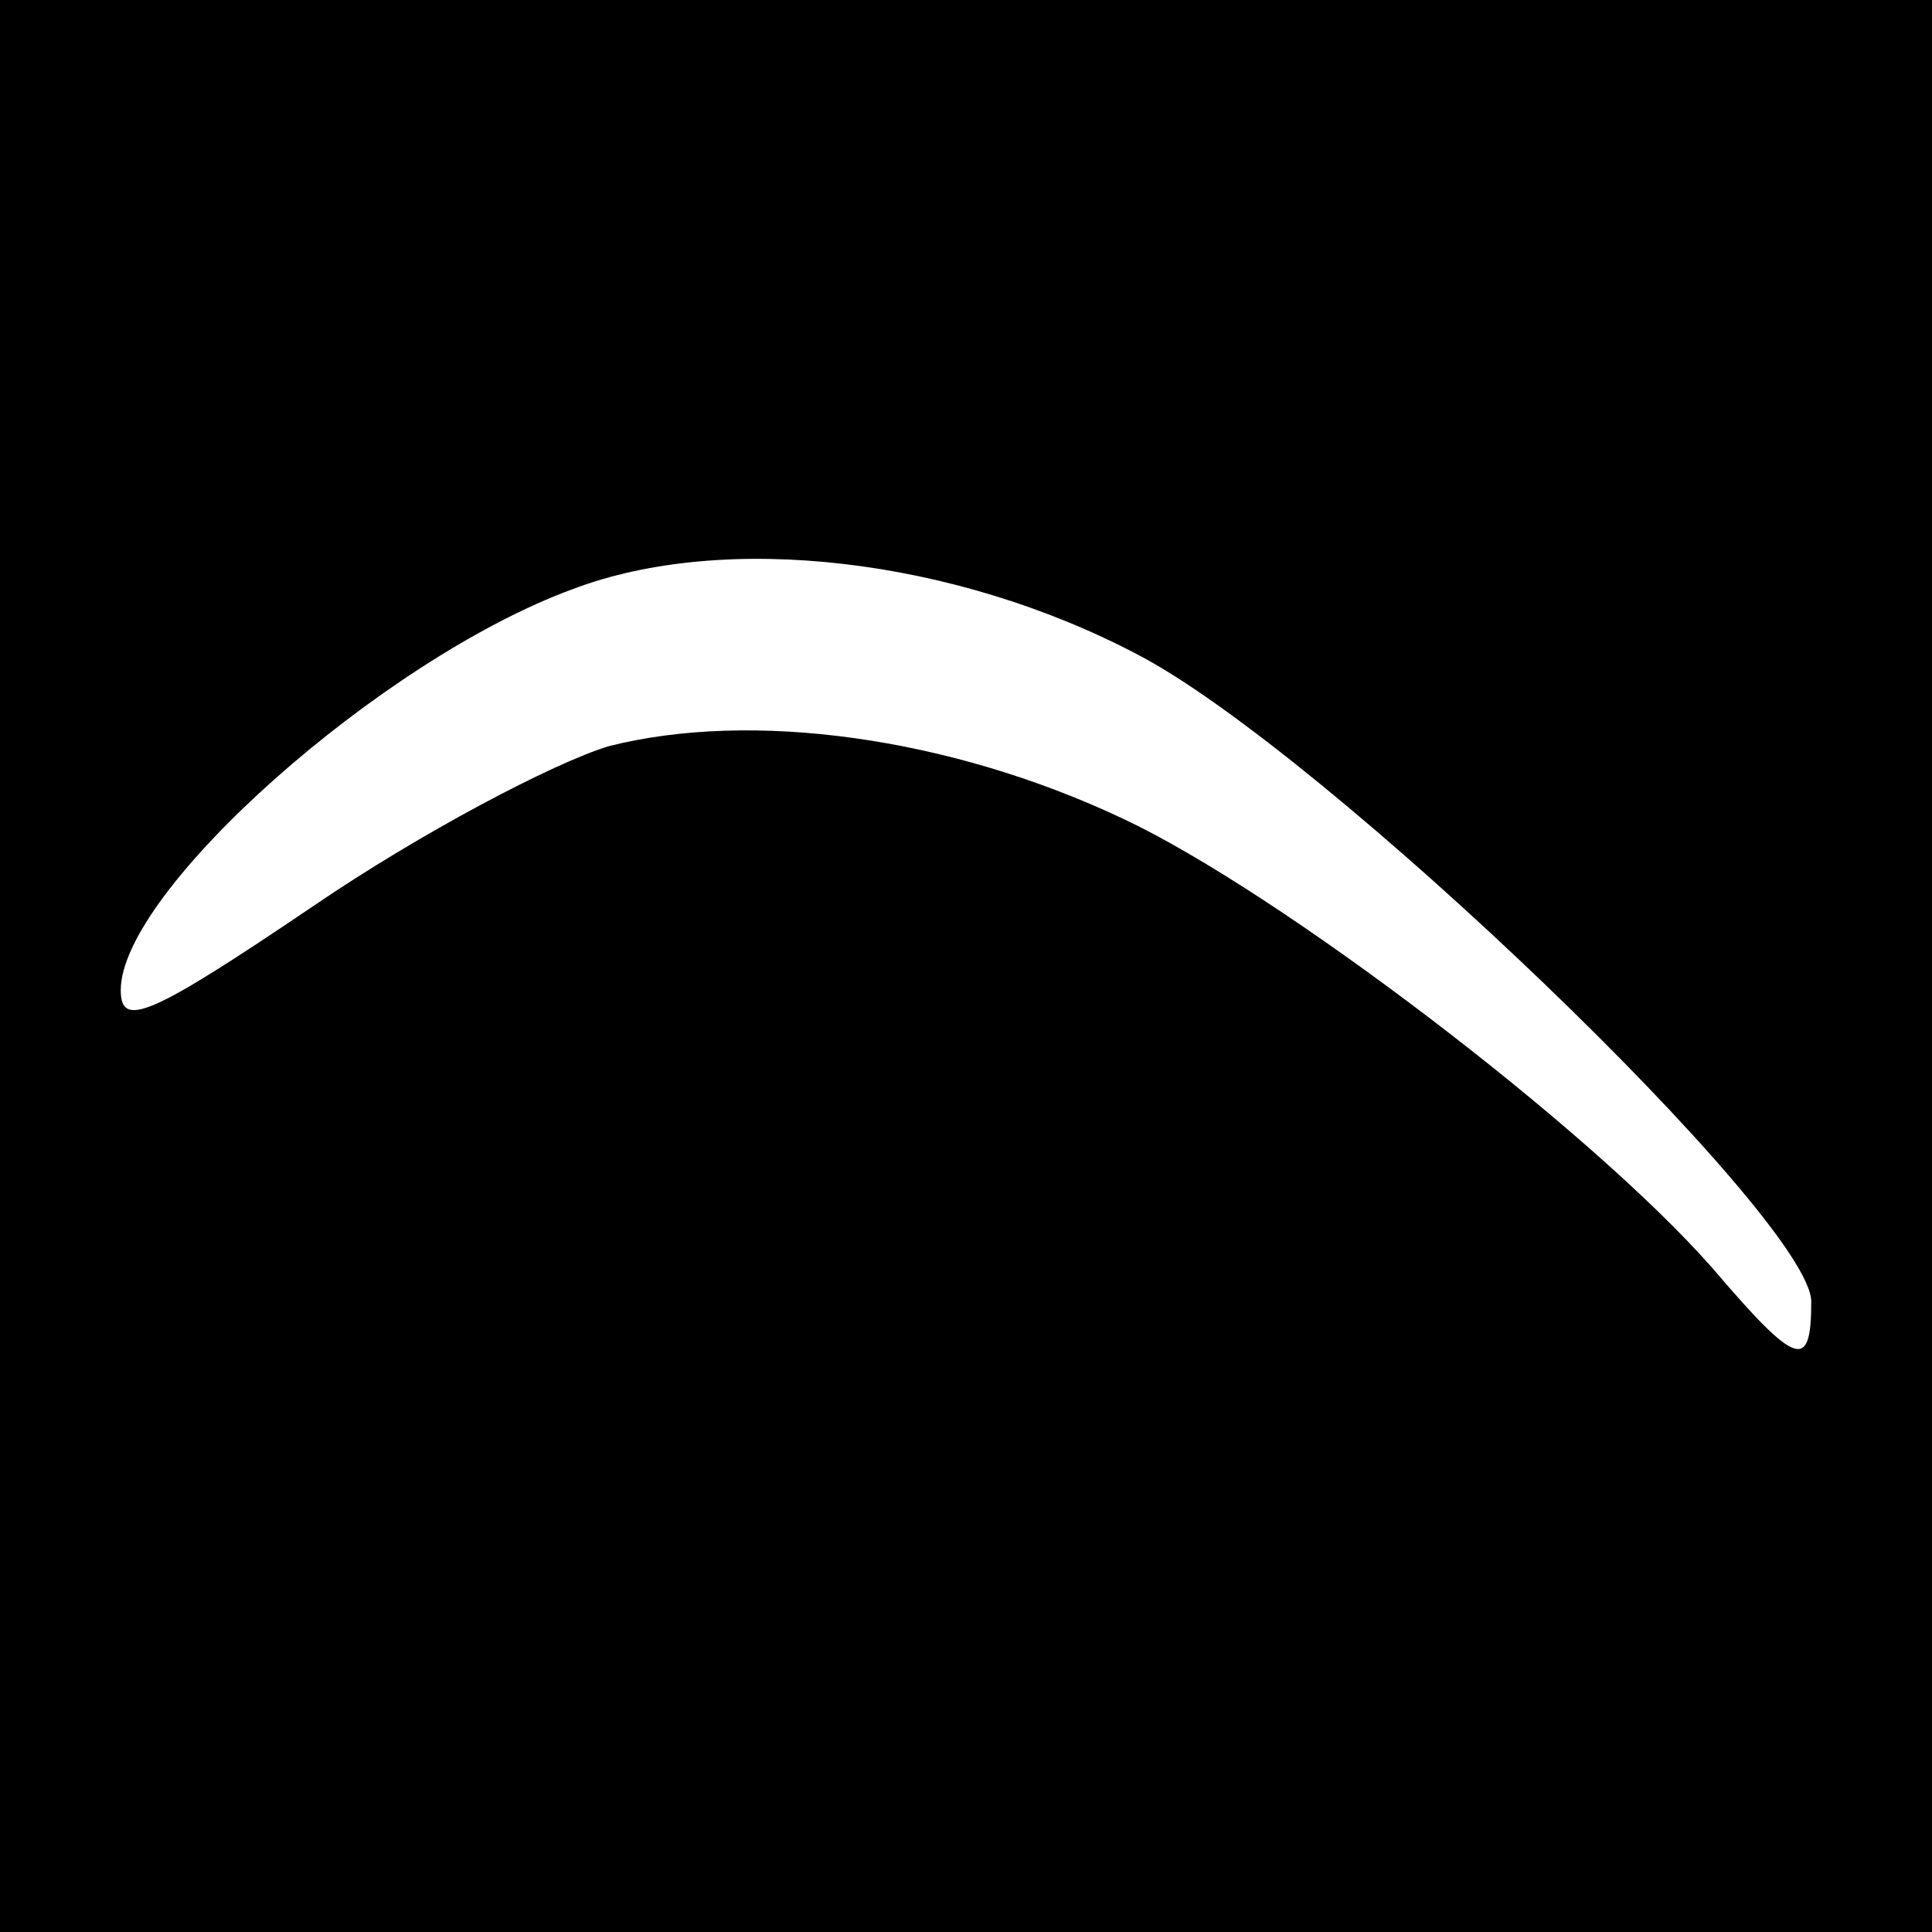 <?xml version="1.0" standalone="no"?>
<!DOCTYPE svg PUBLIC "-//W3C//DTD SVG 20010904//EN"
 "http://www.w3.org/TR/2001/REC-SVG-20010904/DTD/svg10.dtd">
<svg version="1.0" xmlns="http://www.w3.org/2000/svg"
 width="80pt" height="80pt" viewBox="0 0 80 80"
 preserveAspectRatio="xMidYMid meet">
<g transform="translate(0,80) scale(0.1,-0.1)"
fill="#000000" stroke="none">
<path d="M0 400 l0 -400 400 0 400 0 0 400 0 400 -400 0 -400 0 0 -400z m471
129 c77 -40 279 -234 279 -268 0 -29 -6 -27 -41 14 -51 58 -180 156 -244 186
-72 34 -154 45 -213 30 -23 -7 -78 -36 -122 -66 -68 -46 -80 -51 -80 -35 0 41
108 137 187 166 63 24 158 13 234 -27z"/>
</g>
</svg>
